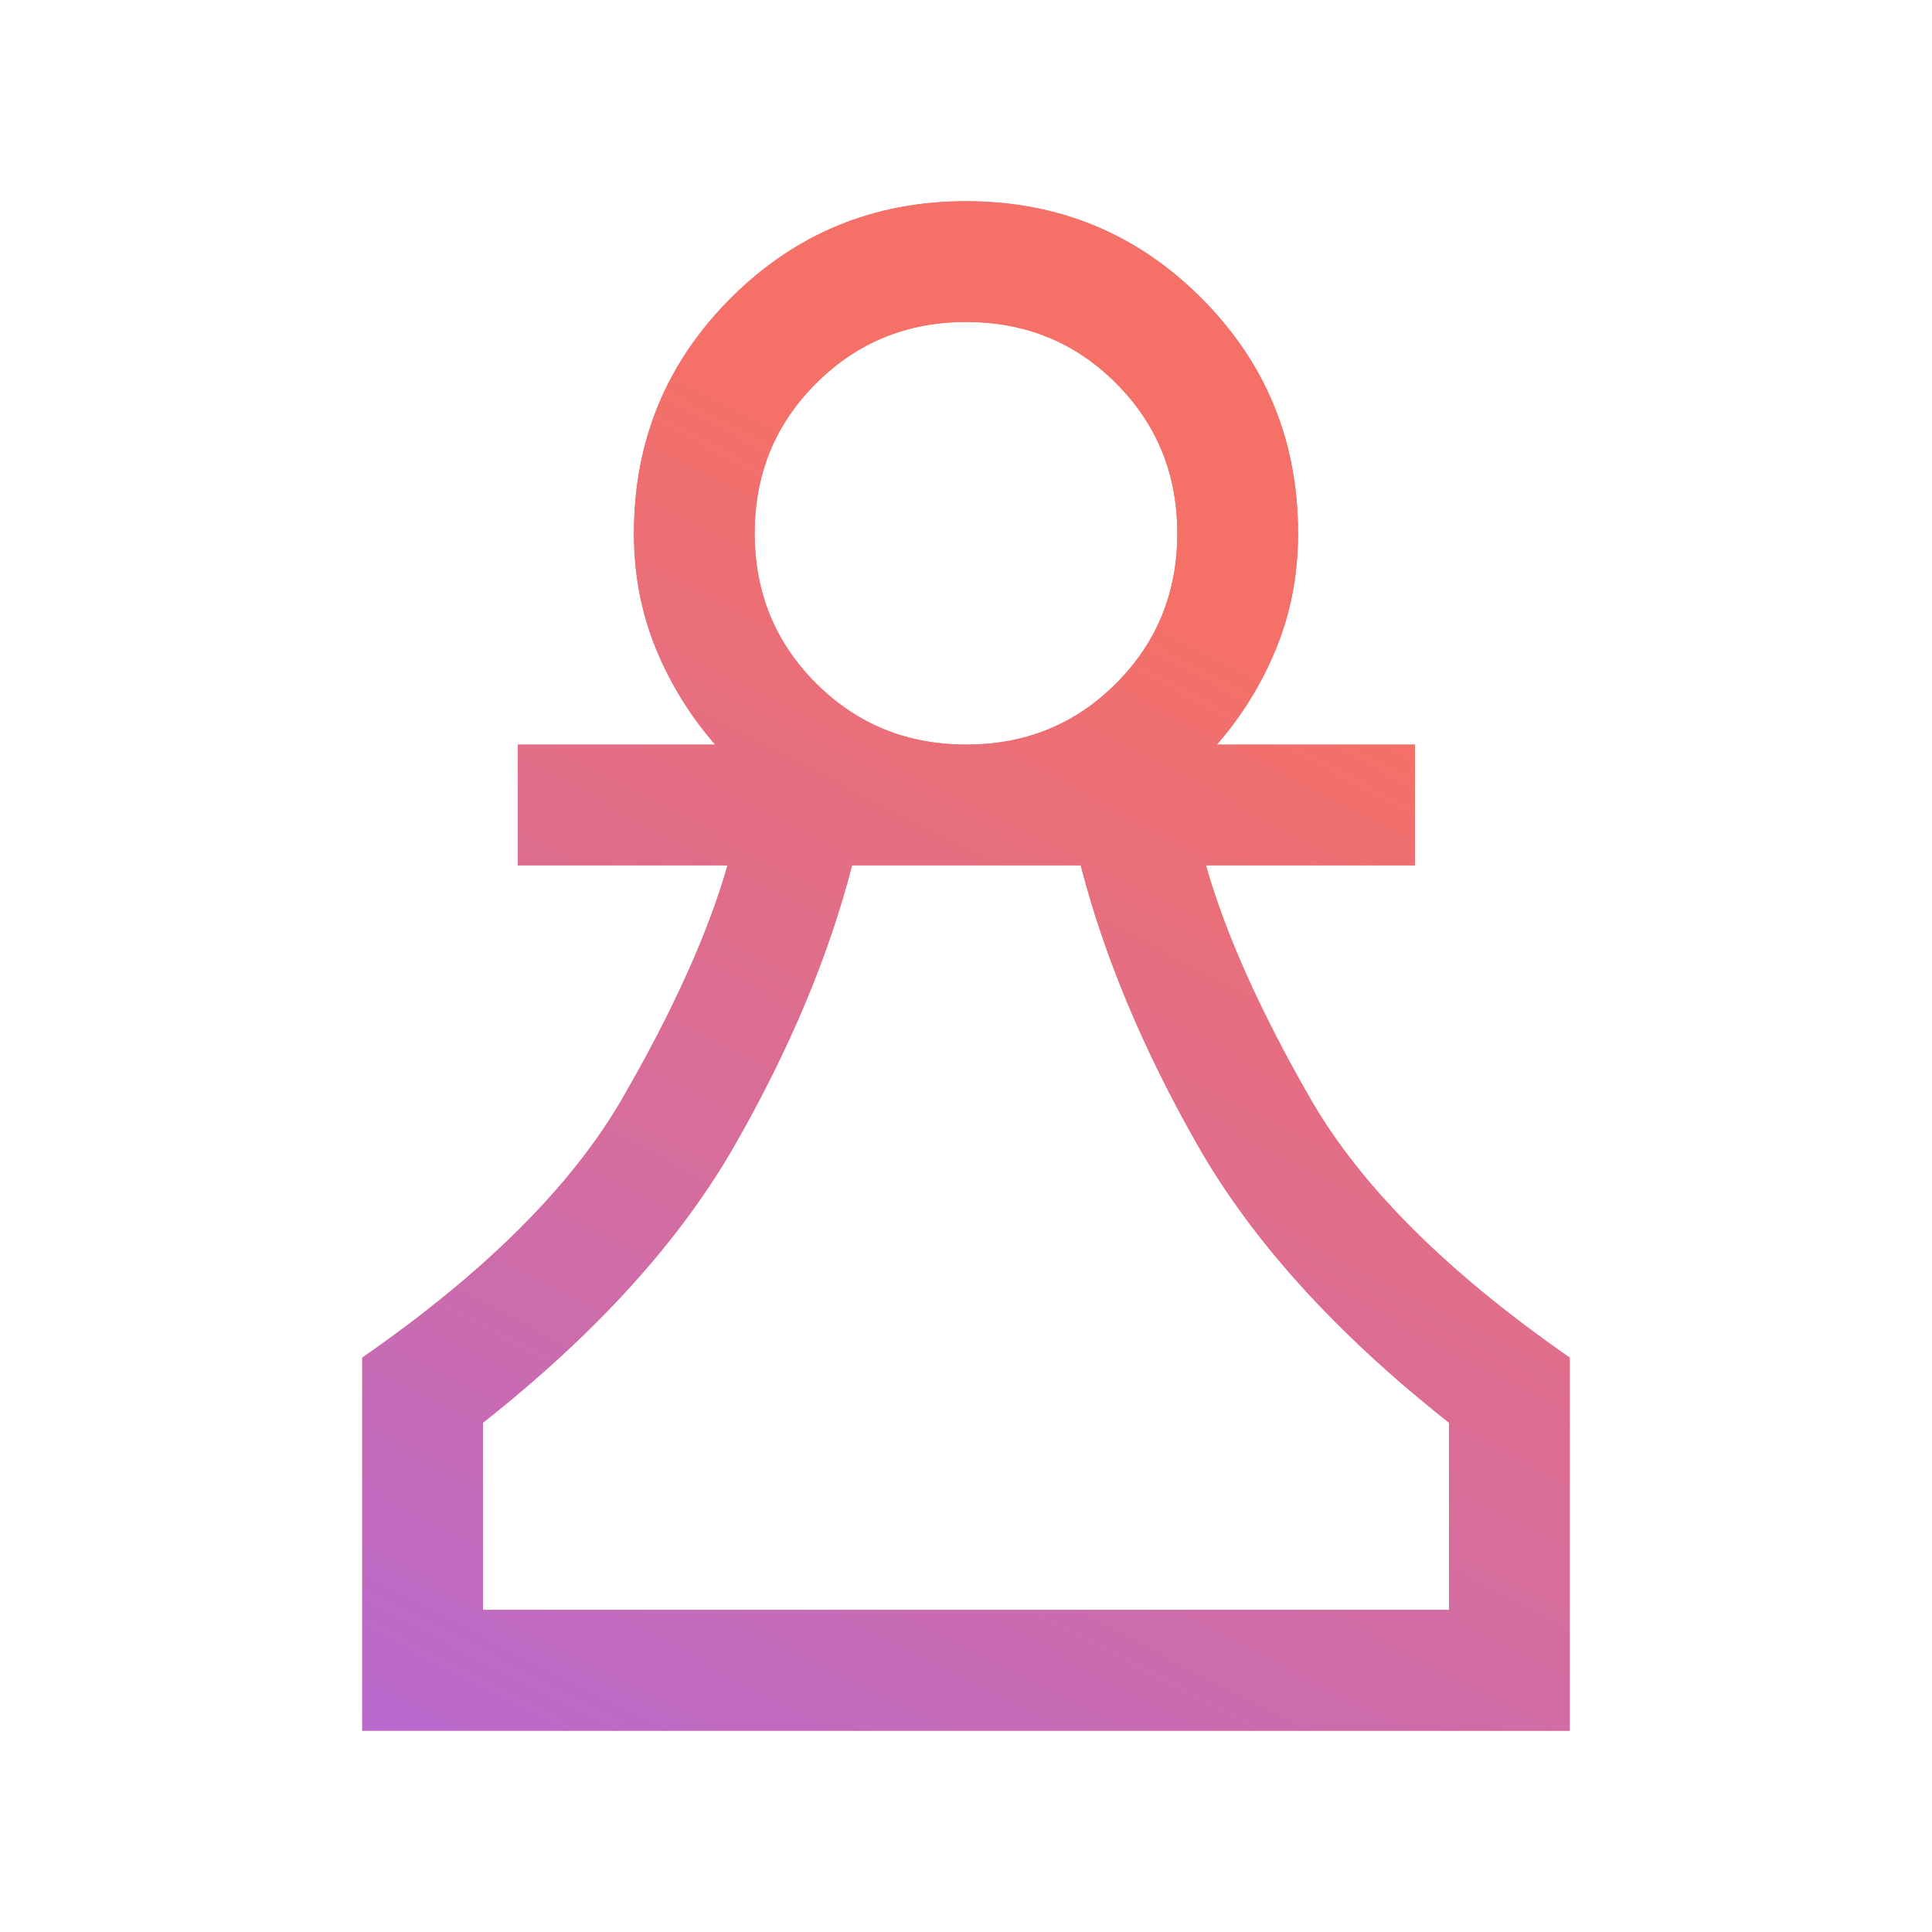 <?xml version="1.0" encoding="UTF-8"?>
<svg xmlns="http://www.w3.org/2000/svg" width="32" height="32" viewBox="0 0 32 32" fill="none">
  <mask id="mask0_6968_25998" style="mask-type:alpha" maskUnits="userSpaceOnUse" x="0" y="0" width="32" height="32">
    <rect width="32" height="32" fill="#D9D9D9"></rect>
  </mask>
  <g mask="url(#mask0_6968_25998)">
    <path d="M6 28.666V22.487C8.032 21.076 9.468 19.647 10.306 18.198C11.145 16.75 11.726 15.461 12.051 14.333H8.577V12.333H11.846C11.433 11.861 11.105 11.331 10.863 10.741C10.621 10.151 10.5 9.515 10.5 8.833C10.5 7.305 11.035 6.007 12.105 4.937C13.175 3.868 14.474 3.333 16.002 3.333C17.531 3.333 18.829 3.868 19.897 4.937C20.966 6.007 21.5 7.305 21.5 8.833C21.5 9.515 21.379 10.151 21.137 10.741C20.895 11.331 20.567 11.861 20.154 12.333H23.436V14.333H19.974C20.291 15.453 20.866 16.739 21.7 18.192C22.534 19.645 23.968 21.076 26 22.487V28.666H6ZM8 26.666H24V23.564C22.126 22.084 20.738 20.551 19.836 18.966C18.933 17.382 18.288 15.837 17.9 14.333H14.113C13.725 15.837 13.077 17.382 12.17 18.966C11.264 20.551 9.874 22.084 8 23.564V26.666ZM16.005 12.333C16.986 12.333 17.814 11.995 18.488 11.318C19.163 10.641 19.5 9.813 19.5 8.833C19.5 7.853 19.162 7.025 18.486 6.348C17.81 5.671 16.983 5.333 16.004 5.333C15.025 5.333 14.197 5.671 13.518 6.348C12.839 7.025 12.5 7.853 12.5 8.833C12.5 9.813 12.839 10.641 13.516 11.318C14.194 11.995 15.023 12.333 16.005 12.333Z" fill="#F57067"></path>
    <path d="M6 28.666V22.487C8.032 21.076 9.468 19.647 10.306 18.198C11.145 16.75 11.726 15.461 12.051 14.333H8.577V12.333H11.846C11.433 11.861 11.105 11.331 10.863 10.741C10.621 10.151 10.5 9.515 10.5 8.833C10.5 7.305 11.035 6.007 12.105 4.937C13.175 3.868 14.474 3.333 16.002 3.333C17.531 3.333 18.829 3.868 19.897 4.937C20.966 6.007 21.5 7.305 21.5 8.833C21.5 9.515 21.379 10.151 21.137 10.741C20.895 11.331 20.567 11.861 20.154 12.333H23.436V14.333H19.974C20.291 15.453 20.866 16.739 21.7 18.192C22.534 19.645 23.968 21.076 26 22.487V28.666H6ZM8 26.666H24V23.564C22.126 22.084 20.738 20.551 19.836 18.966C18.933 17.382 18.288 15.837 17.9 14.333H14.113C13.725 15.837 13.077 17.382 12.17 18.966C11.264 20.551 9.874 22.084 8 23.564V26.666ZM16.005 12.333C16.986 12.333 17.814 11.995 18.488 11.318C19.163 10.641 19.5 9.813 19.5 8.833C19.5 7.853 19.162 7.025 18.486 6.348C17.81 5.671 16.983 5.333 16.004 5.333C15.025 5.333 14.197 5.671 13.518 6.348C12.839 7.025 12.5 7.853 12.5 8.833C12.5 9.813 12.839 10.641 13.516 11.318C14.194 11.995 15.023 12.333 16.005 12.333Z" fill="url(#paint0_linear_6968_25998)"></path>
  </g>
  <defs>
    <linearGradient id="paint0_linear_6968_25998" x1="6" y1="41.499" x2="26" y2="3" gradientUnits="userSpaceOnUse">
      <stop offset="0.07" stop-color="#A267F5"></stop>
      <stop offset="0.788" stop-color="#F57067"></stop>
    </linearGradient>
  </defs>
</svg>
